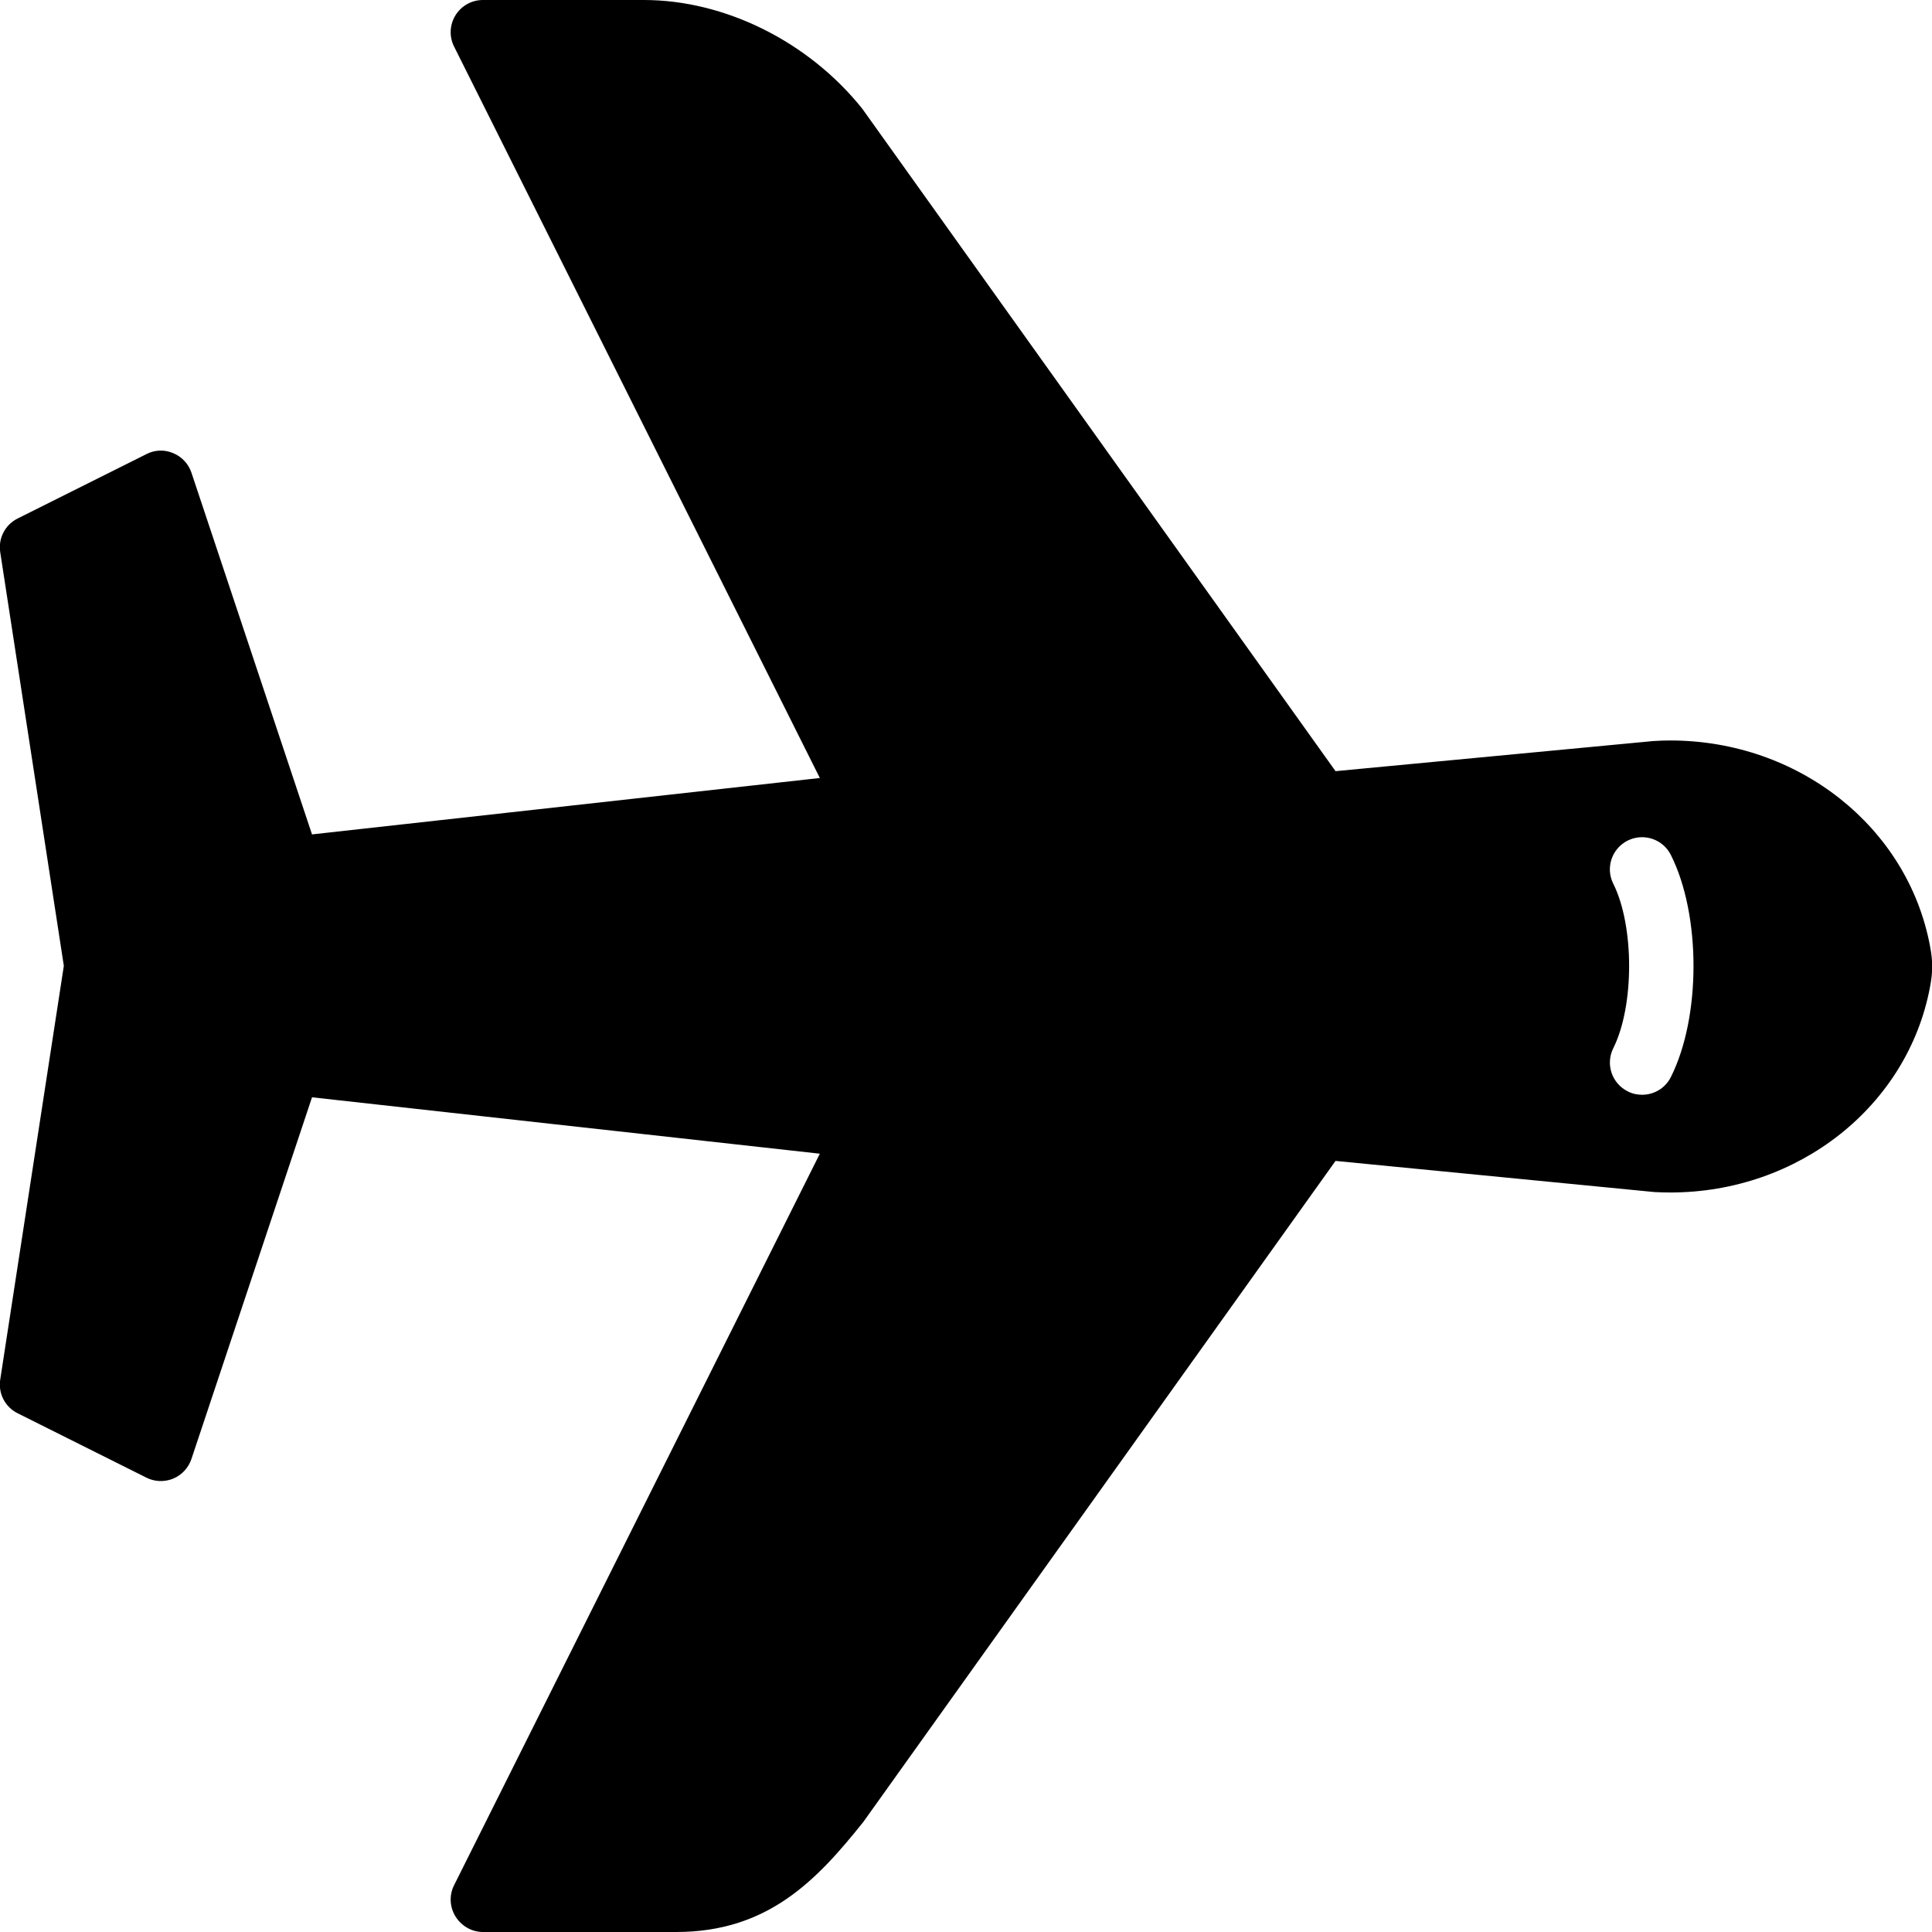 <svg width="26" height="26" viewBox="0 0 26 26" fill="none" xmlns="http://www.w3.org/2000/svg">
<g clip-path="url(#clip0_5211_124)">
<path d="M25.973 12.73C25.672 11.127 24.202 9.965 22.478 9.965C22.406 9.965 22.334 9.967 22.246 9.973L17.973 10.378L11.604 1.463C10.882 0.56 9.756 0 8.665 0H6.498C6.348 0 6.209 0.078 6.13 0.205C6.051 0.333 6.043 0.493 6.111 0.627L11.033 10.47L4.199 11.229L2.576 6.36C2.537 6.243 2.447 6.146 2.33 6.098C2.213 6.048 2.083 6.053 1.971 6.111L0.237 6.978C0.069 7.062 -0.026 7.244 0.003 7.431L0.859 12.998L0.003 18.566C-0.026 18.752 0.068 18.935 0.237 19.019L1.971 19.886C2.083 19.942 2.214 19.946 2.33 19.899C2.447 19.85 2.536 19.754 2.576 19.635L4.199 14.767L11.033 15.526L6.111 25.37C6.043 25.504 6.051 25.664 6.13 25.791C6.209 25.919 6.349 26 6.499 26H9.099C10.332 26 10.988 25.308 11.618 24.519L17.973 15.623L22.262 16.042C22.334 16.046 22.407 16.048 22.479 16.048C24.202 16.048 25.672 14.886 25.973 13.284C25.993 13.18 26.003 13.086 26.003 13.007C26.003 12.927 25.993 12.833 25.973 12.73ZM22.486 14.494C22.41 14.646 22.258 14.733 22.098 14.733C22.033 14.733 21.967 14.719 21.905 14.687C21.691 14.58 21.604 14.32 21.711 14.106C21.995 13.537 21.995 12.463 21.711 11.893C21.603 11.679 21.691 11.419 21.905 11.312C22.119 11.206 22.379 11.292 22.486 11.506C22.892 12.316 22.892 13.685 22.486 14.494Z" fill="black"/>
</g>
<defs>
<clipPath id="clip0_5211_124">
<rect width="26" height="26" fill="white"/>
</clipPath>
</defs>
</svg>
